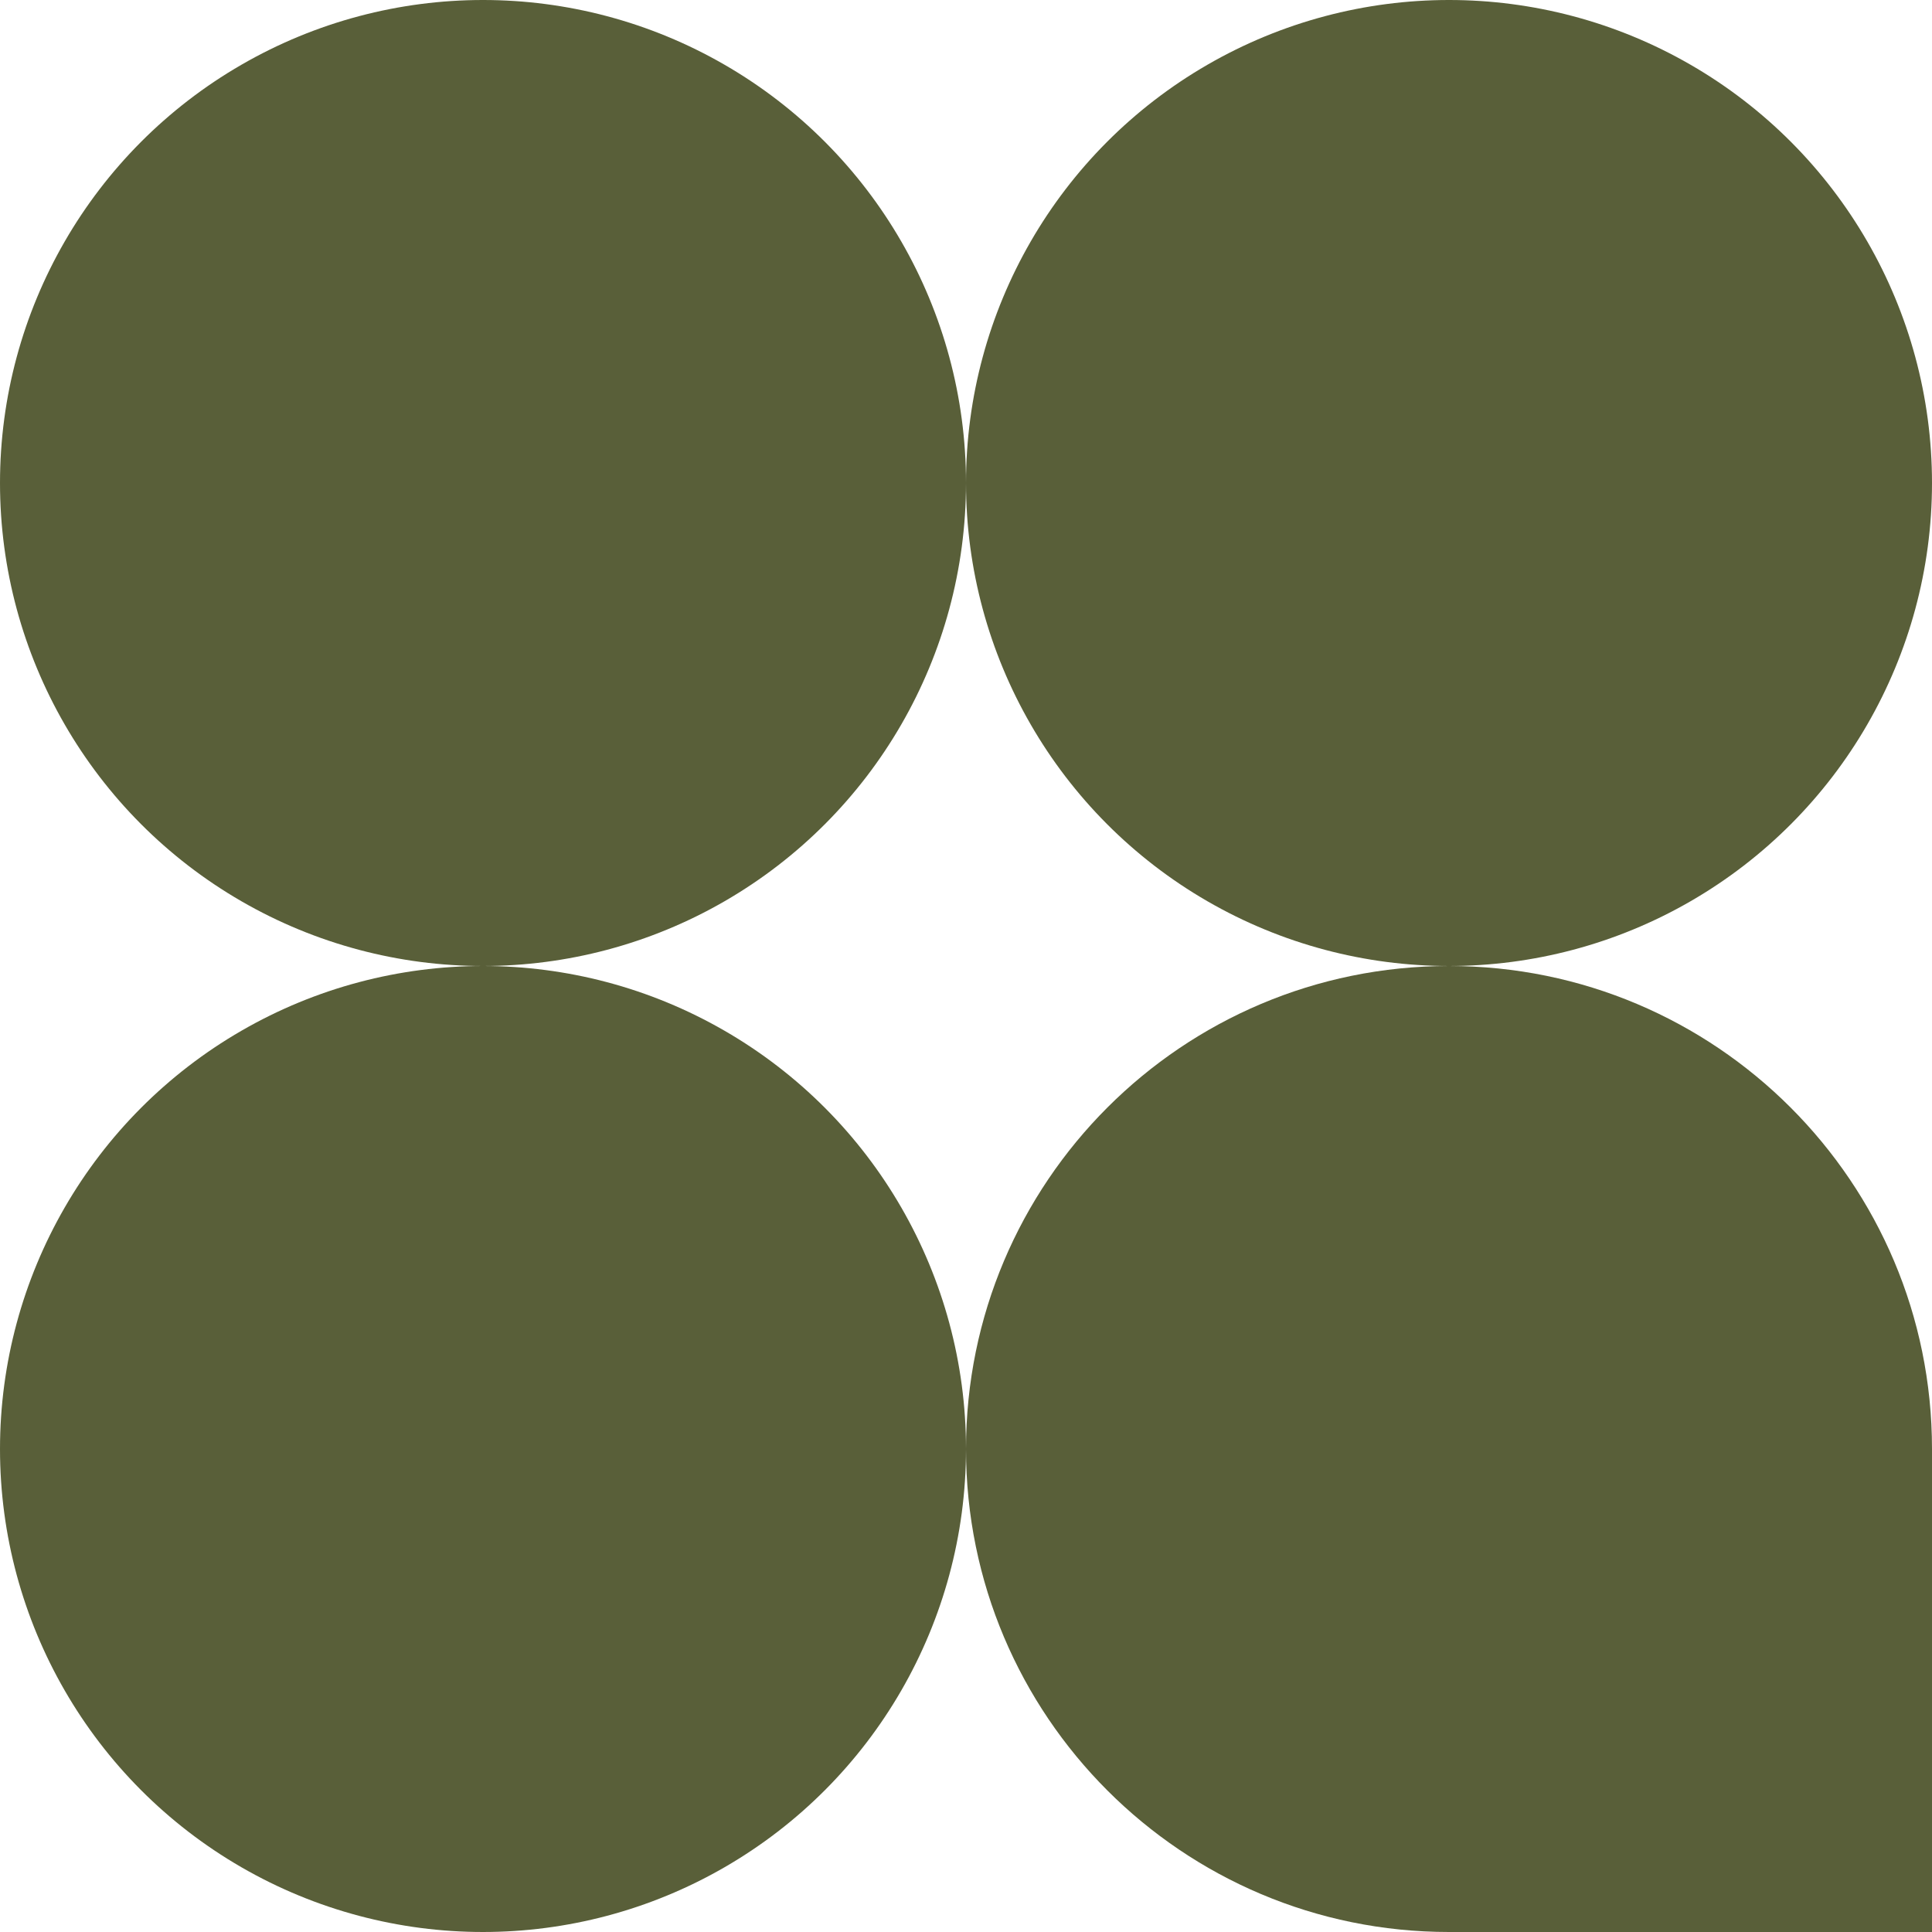<?xml version="1.0" encoding="UTF-8"?> <svg xmlns="http://www.w3.org/2000/svg" width="36" height="36" viewBox="0 0 36 36" fill="none"><g clip-path="url(#clip0_493_7)"><circle cx="9" cy="9" r="9" fill="#595F39"></circle><circle cx="9" cy="27" r="9" fill="#595F39"></circle><circle cx="27" cy="9" r="9" fill="#595F39"></circle><path d="M18 27C18 22.029 22.029 18 27 18V18C31.971 18 36 22.029 36 27V36H27C22.029 36 18 31.971 18 27V27Z" fill="#595F39"></path></g><defs><clipPath id="clip0_493_7"><rect width="36" height="36" fill="white"></rect></clipPath></defs></svg> 